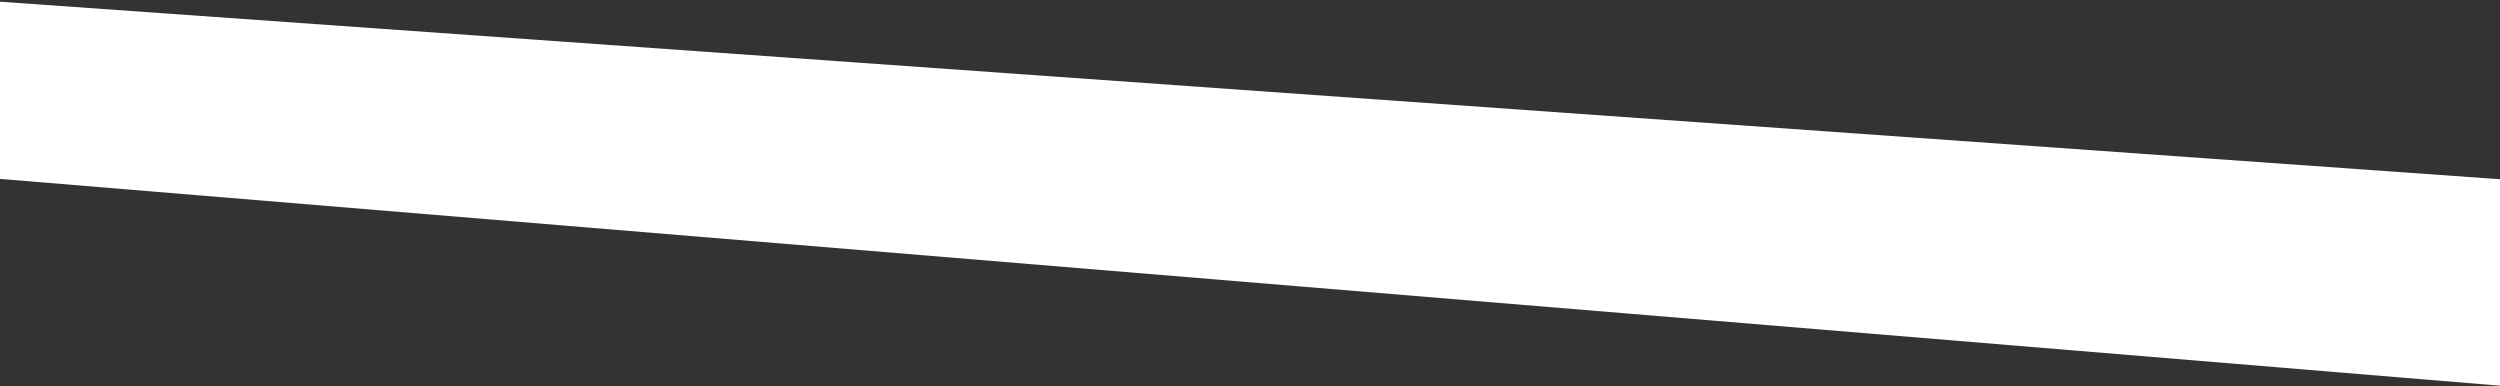 <svg width="1366" height="211" viewBox="0 0 1366 211" fill="none" xmlns="http://www.w3.org/2000/svg">
<rect x="0" y="0" width="1366" height="211" fill="#333333" stroke="none"/>
<path d="M0 0.93L1366 97.93V210.75L0 97.751V0.93Z" fill="white"/>
</svg>
